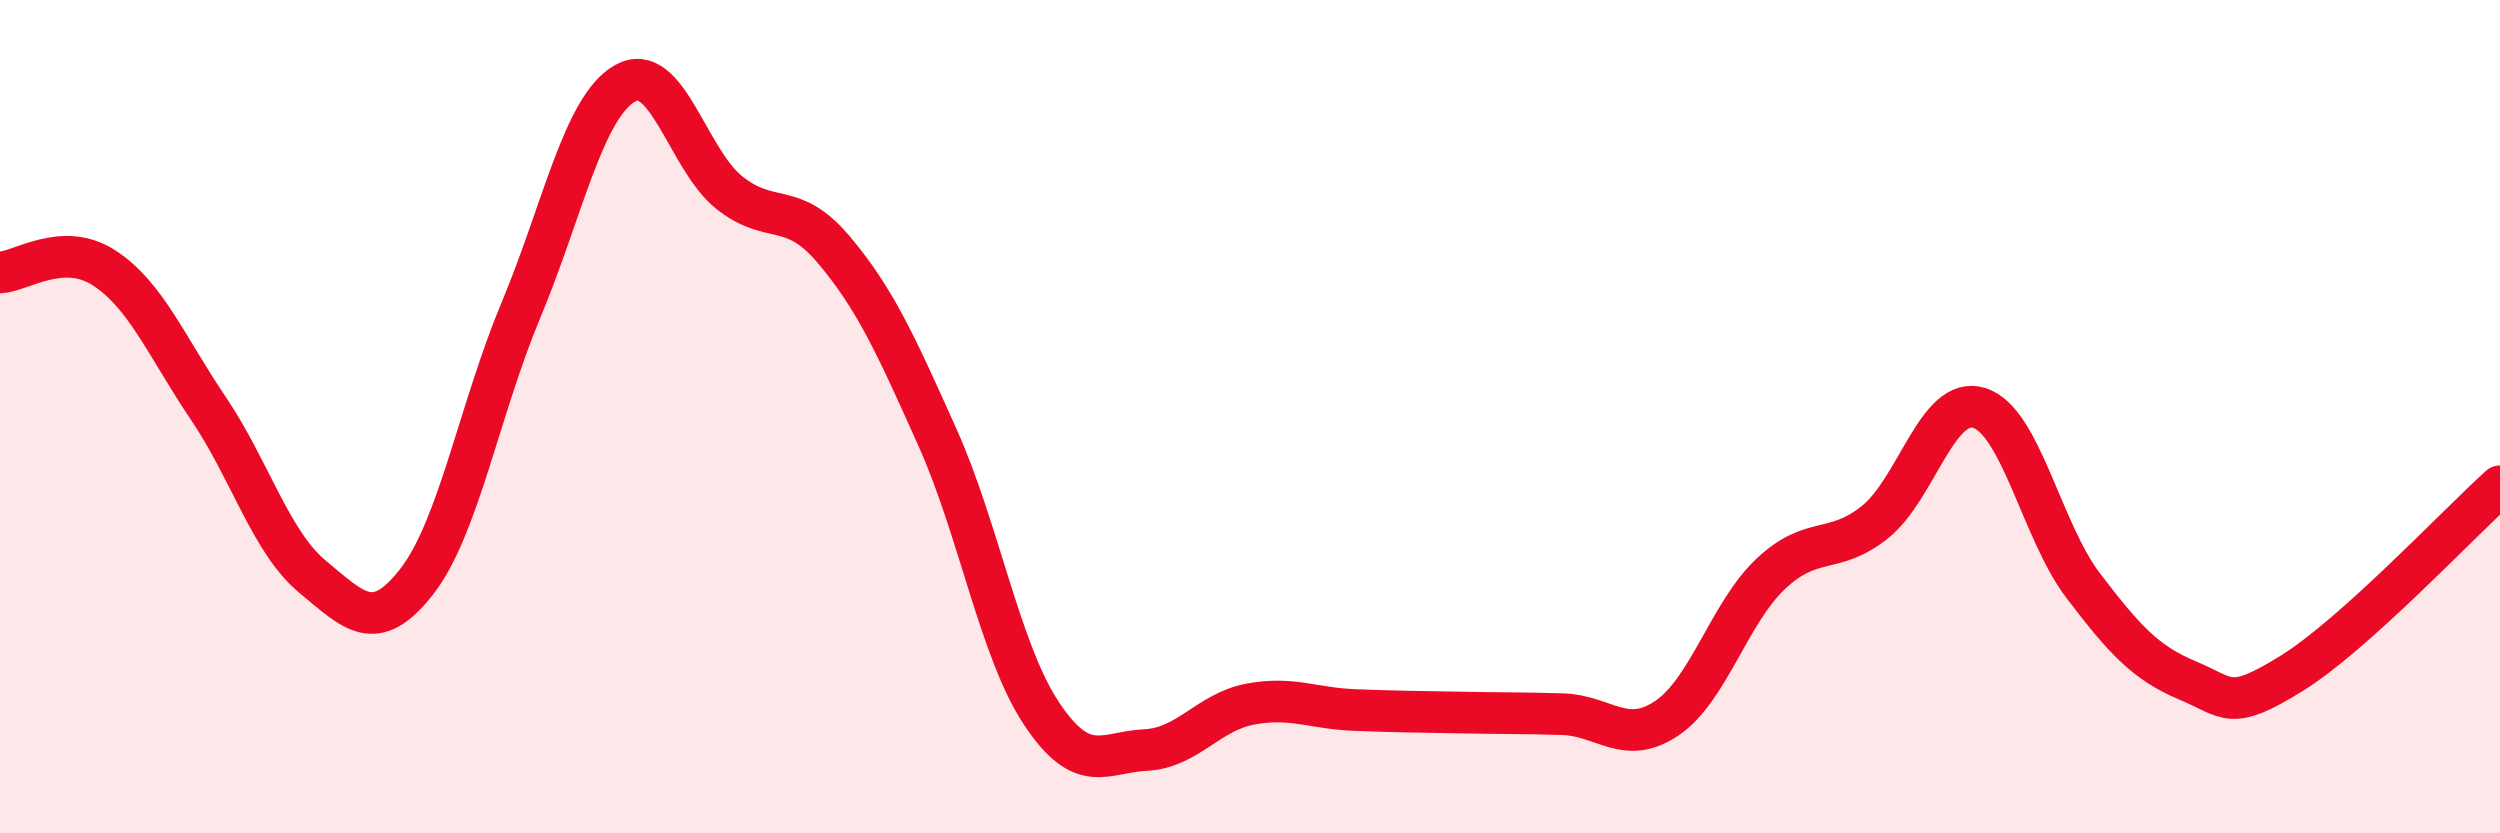 
    <svg width="60" height="20" viewBox="0 0 60 20" xmlns="http://www.w3.org/2000/svg">
      <path
        d="M 0,6.54 C 0.5,6.52 1.5,5.78 2.5,6.43 C 3.5,7.08 4,8.32 5,9.8 C 6,11.28 6.5,13.01 7.5,13.84 C 8.5,14.67 9,15.24 10,13.96 C 11,12.68 11.5,9.84 12.5,7.45 C 13.5,5.06 14,2.57 15,2 C 16,1.43 16.5,3.82 17.5,4.62 C 18.5,5.42 19,4.8 20,5.98 C 21,7.16 21.5,8.27 22.5,10.5 C 23.5,12.73 24,15.63 25,17.13 C 26,18.63 26.5,18.05 27.5,18 C 28.5,17.95 29,17.09 30,16.9 C 31,16.71 31.5,17 32.5,17.04 C 33.5,17.08 34,17.08 35,17.1 C 36,17.12 36.5,17.11 37.5,17.14 C 38.5,17.17 39,17.91 40,17.24 C 41,16.57 41.5,14.71 42.5,13.77 C 43.5,12.83 44,13.33 45,12.53 C 46,11.73 46.5,9.48 47.5,9.79 C 48.5,10.1 49,12.75 50,14.06 C 51,15.37 51.5,15.91 52.5,16.33 C 53.5,16.75 53.5,17.09 55,16.16 C 56.5,15.23 59,12.57 60,11.67L60 20L0 20Z"
        fill="#EB0A25"
        opacity="0.1"
        stroke-linecap="round"
        stroke-linejoin="round"
      />
      <path
        d="M 0,6.54 C 0.5,6.52 1.5,5.78 2.5,6.43 C 3.5,7.08 4,8.32 5,9.8 C 6,11.28 6.5,13.01 7.5,13.84 C 8.5,14.67 9,15.24 10,13.96 C 11,12.68 11.5,9.84 12.5,7.45 C 13.5,5.06 14,2.57 15,2 C 16,1.43 16.5,3.82 17.5,4.62 C 18.5,5.42 19,4.8 20,5.98 C 21,7.16 21.5,8.27 22.5,10.5 C 23.5,12.73 24,15.63 25,17.13 C 26,18.63 26.5,18.05 27.5,18 C 28.5,17.95 29,17.09 30,16.9 C 31,16.71 31.5,17 32.5,17.04 C 33.5,17.08 34,17.08 35,17.1 C 36,17.12 36.5,17.11 37.5,17.14 C 38.5,17.17 39,17.91 40,17.24 C 41,16.57 41.5,14.71 42.5,13.77 C 43.5,12.83 44,13.33 45,12.53 C 46,11.73 46.5,9.48 47.5,9.79 C 48.5,10.1 49,12.75 50,14.06 C 51,15.37 51.5,15.91 52.5,16.33 C 53.5,16.75 53.5,17.09 55,16.16 C 56.5,15.23 59,12.57 60,11.67"
        stroke="#EB0A25"
        stroke-width="1"
        fill="none"
        stroke-linecap="round"
        stroke-linejoin="round"
      />
    </svg>
  